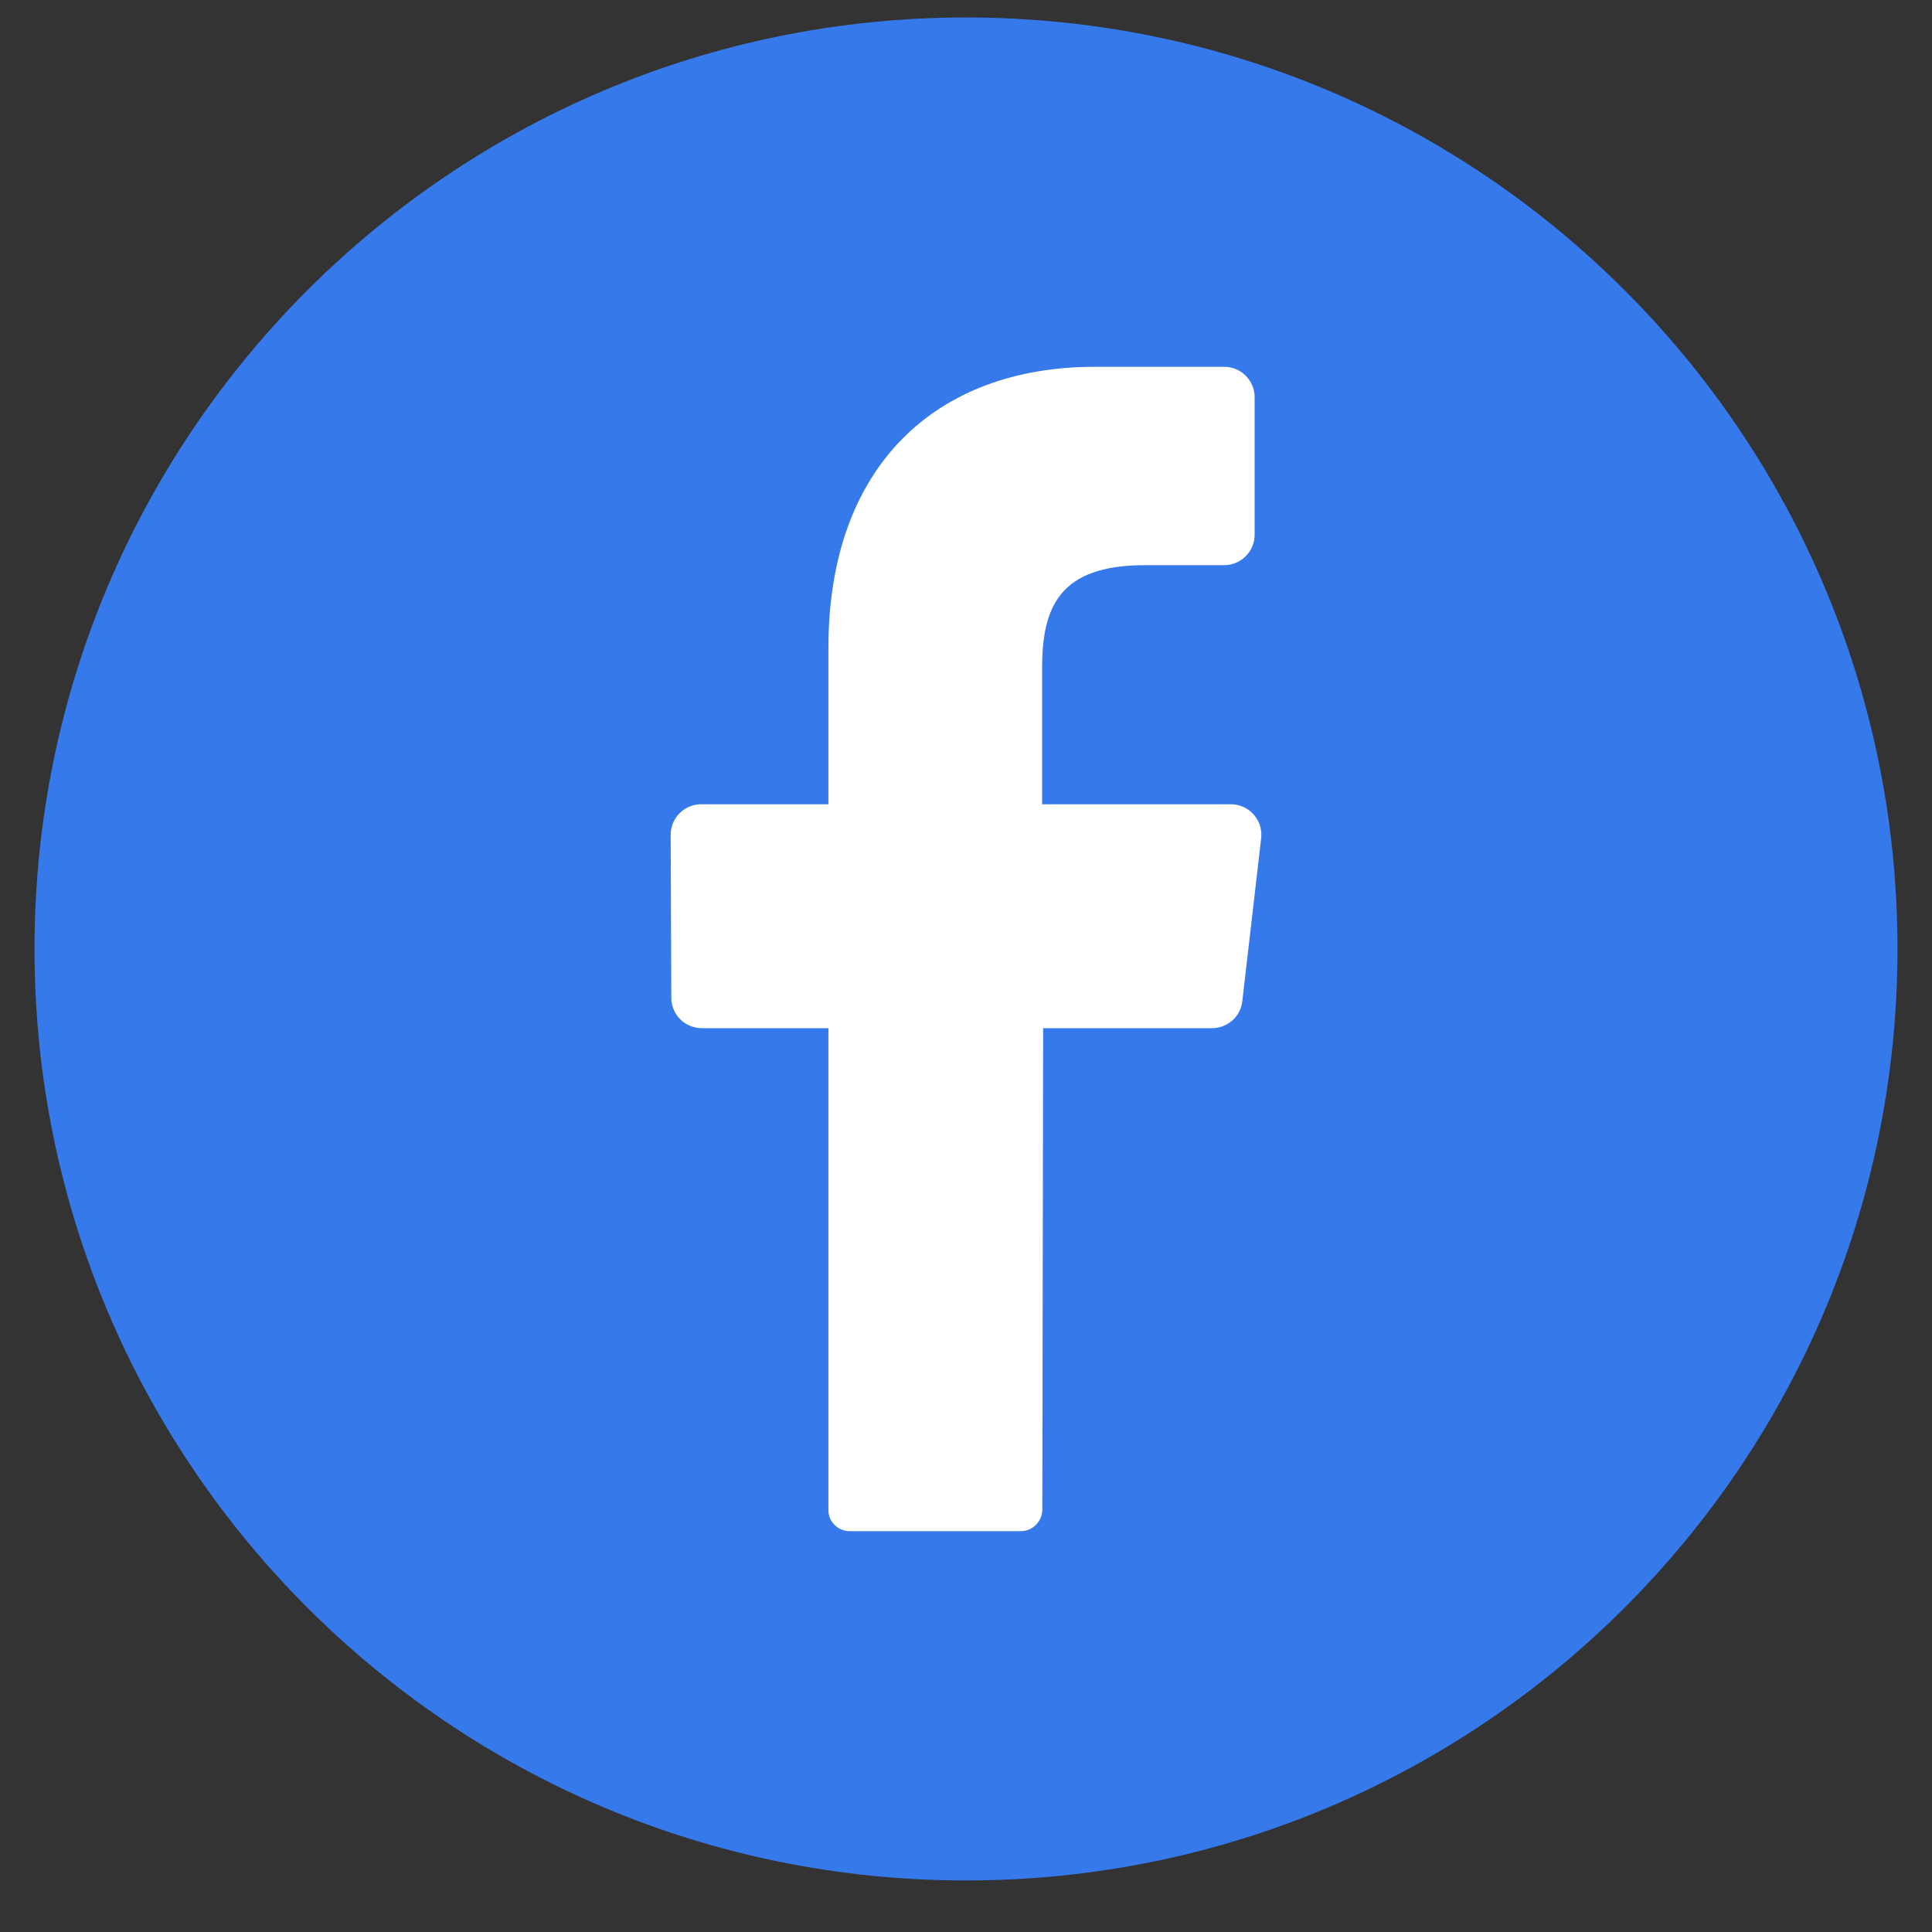 <svg width="28" height="28" viewBox="0 0 28 28" fill="none" xmlns="http://www.w3.org/2000/svg">
<rect x="0" y="0" width="28" height="28" fill="#333333" stroke="none"/>
<g clip-path="url(#clip0_11_255)">
<path d="M14 27.253C21.456 27.253 27.5 21.209 27.5 13.753C27.5 6.297 21.456 0.253 14 0.253C6.544 0.253 0.5 6.297 0.5 13.753C0.5 21.209 6.544 27.253 14 27.253Z" fill="#3579EA"/>
<path d="M18.277 12.155L18.005 14.506C17.994 14.614 17.944 14.713 17.864 14.786C17.784 14.858 17.681 14.899 17.573 14.901H15.118L15.106 21.873C15.107 21.956 15.075 22.035 15.018 22.095C14.96 22.154 14.882 22.189 14.799 22.191H12.312C12.271 22.191 12.23 22.182 12.192 22.166C12.154 22.15 12.12 22.126 12.091 22.096C12.062 22.067 12.04 22.031 12.025 21.993C12.011 21.954 12.004 21.913 12.006 21.872V14.901H10.165C10.107 14.9 10.05 14.888 9.997 14.865C9.943 14.843 9.895 14.81 9.855 14.768C9.814 14.727 9.782 14.678 9.761 14.625C9.739 14.571 9.728 14.514 9.729 14.456L9.72 12.104C9.719 12.046 9.73 11.988 9.751 11.934C9.773 11.881 9.804 11.831 9.845 11.79C9.885 11.748 9.934 11.715 9.987 11.692C10.04 11.669 10.097 11.657 10.155 11.656H12.006V9.386C12.006 6.75 13.57 5.316 15.865 5.316H17.746C17.804 5.316 17.862 5.328 17.915 5.351C17.969 5.374 18.017 5.407 18.058 5.449C18.098 5.49 18.13 5.54 18.152 5.594C18.174 5.648 18.184 5.705 18.183 5.764V7.743C18.184 7.801 18.174 7.858 18.152 7.913C18.13 7.967 18.098 8.016 18.058 8.057C18.017 8.099 17.969 8.132 17.915 8.155C17.862 8.178 17.804 8.19 17.746 8.191H16.593C15.345 8.191 15.103 8.804 15.103 9.691V11.656H17.844C17.907 11.657 17.968 11.671 18.025 11.697C18.081 11.723 18.132 11.761 18.172 11.808C18.213 11.855 18.244 11.911 18.262 11.97C18.28 12.03 18.285 12.093 18.277 12.155Z" fill="white"/>
</g>
<defs>
<clipPath id="clip0_11_255">
<rect width="27" height="27" fill="white" transform="translate(0.5 0.253)"/>
</clipPath>
</defs>
</svg>
